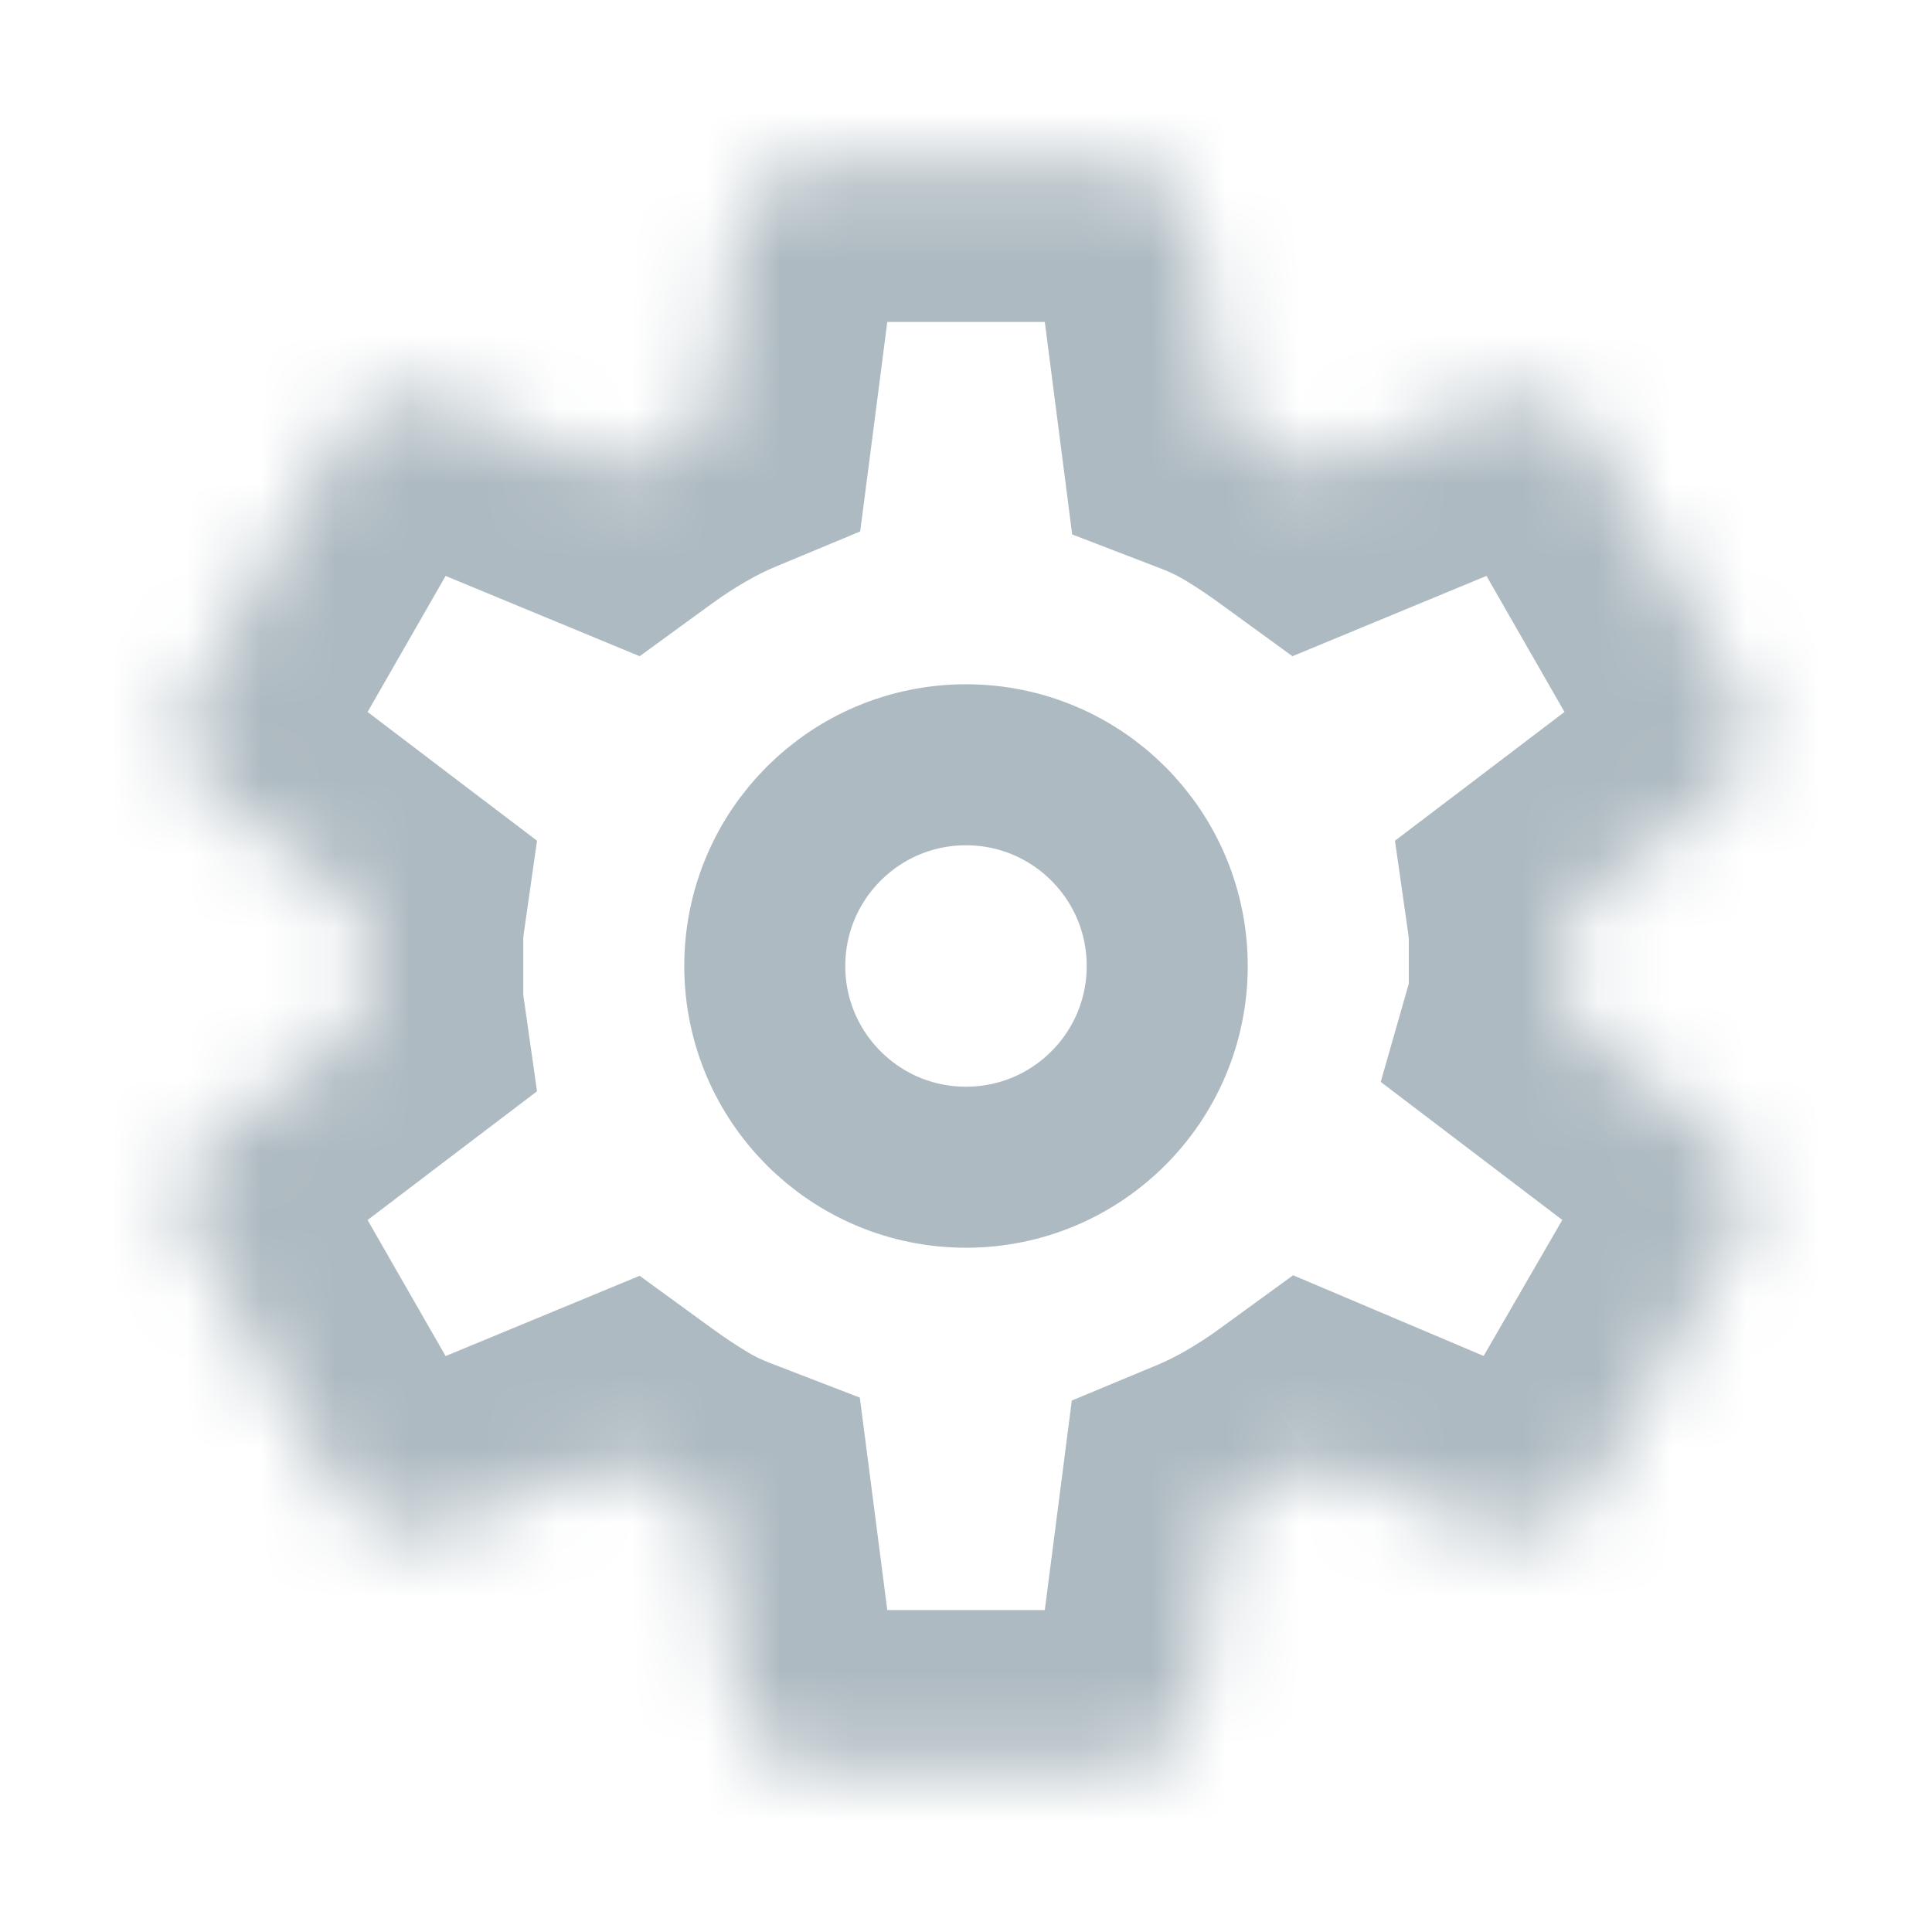 <svg width="26" height="26" viewBox="0 0 26 26" fill="none" xmlns="http://www.w3.org/2000/svg">
<path d="M13 15.708C14.496 15.708 15.708 14.496 15.708 13C15.708 11.504 14.496 10.292 13 10.292C11.504 10.292 10.292 11.504 10.292 13C10.292 14.496 11.504 15.708 13 15.708Z" stroke="#AEBAC1" stroke-width="2.167"/>
<mask id="mask0_1_38" style="mask-type:luminance" maskUnits="userSpaceOnUse" x="2" y="2" width="22" height="22">
<path fill-rule="evenodd" clip-rule="evenodd" d="M10.969 23.833H15.032C15.302 23.833 15.537 23.743 15.736 23.562C15.934 23.382 16.052 23.156 16.088 22.885L16.413 20.367C16.63 20.276 16.846 20.168 17.063 20.042C17.279 19.915 17.487 19.78 17.686 19.635L19.988 20.61C20.241 20.701 20.498 20.705 20.76 20.624C21.021 20.543 21.225 20.385 21.369 20.15L23.373 16.683C23.518 16.449 23.563 16.196 23.509 15.925C23.454 15.654 23.319 15.438 23.102 15.275L21.071 13.731C21.107 13.605 21.125 13.483 21.125 13.366V12.634C21.125 12.517 21.116 12.395 21.098 12.269L23.13 10.725C23.346 10.562 23.482 10.346 23.536 10.075C23.59 9.804 23.545 9.551 23.4 9.317L21.396 5.823C21.252 5.588 21.053 5.435 20.8 5.363C20.548 5.29 20.295 5.299 20.042 5.39L17.686 6.365C17.487 6.22 17.284 6.085 17.076 5.958C16.869 5.832 16.648 5.724 16.413 5.633L16.088 3.115C16.052 2.844 15.934 2.618 15.736 2.438C15.537 2.257 15.302 2.167 15.032 2.167H10.969C10.698 2.167 10.464 2.257 10.265 2.438C10.066 2.618 9.949 2.844 9.913 3.115L9.588 5.633C9.371 5.724 9.155 5.832 8.938 5.958C8.721 6.085 8.514 6.22 8.315 6.365L5.959 5.39C5.706 5.299 5.449 5.286 5.187 5.349C4.925 5.412 4.731 5.57 4.605 5.823L2.6 9.317C2.456 9.551 2.411 9.804 2.465 10.075C2.519 10.346 2.655 10.562 2.871 10.725L4.902 12.269C4.884 12.395 4.875 12.517 4.875 12.634V13.366C4.875 13.483 4.884 13.605 4.902 13.731L2.871 15.275C2.655 15.438 2.519 15.654 2.465 15.925C2.411 16.196 2.456 16.449 2.6 16.683L4.605 20.177C4.749 20.412 4.948 20.565 5.2 20.637C5.453 20.71 5.706 20.701 5.959 20.61L8.315 19.635C8.514 19.78 8.717 19.915 8.924 20.042C9.132 20.168 9.353 20.276 9.588 20.367L9.913 22.885C9.949 23.156 10.066 23.382 10.265 23.562C10.464 23.743 10.698 23.833 10.969 23.833Z" fill="white"/>
</mask>
<g mask="url(#mask0_1_38)">
<path d="M16.088 22.885L18.235 23.172L18.237 23.163L16.088 22.885ZM16.413 20.367L15.579 18.367L14.424 18.848L14.264 20.089L16.413 20.367ZM17.686 19.635L18.531 17.64L17.402 17.162L16.411 17.883L17.686 19.635ZM19.988 20.61L19.143 22.605L19.2 22.63L19.259 22.651L19.988 20.61ZM21.369 20.15L23.214 21.285L23.23 21.26L23.245 21.234L21.369 20.15ZM23.373 16.683L21.528 15.548L21.512 15.573L21.498 15.599L23.373 16.683ZM23.102 15.275L21.791 17L21.802 17.008L23.102 15.275ZM21.071 13.731L18.988 13.136L18.581 14.56L19.76 15.456L21.071 13.731ZM21.098 12.269L19.787 10.544L18.773 11.314L18.953 12.575L21.098 12.269ZM23.13 10.725L21.829 8.992L21.819 9L23.13 10.725ZM23.4 9.317L21.521 10.395L21.538 10.424L21.555 10.452L23.4 9.317ZM21.396 5.823L23.276 4.745L23.259 4.716L23.241 4.687L21.396 5.823ZM20.042 5.39L19.313 3.349L19.263 3.367L19.214 3.388L20.042 5.39ZM17.686 6.365L16.411 8.117L17.393 8.831L18.514 8.367L17.686 6.365ZM16.413 5.633L14.264 5.911L14.429 7.192L15.635 7.656L16.413 5.633ZM16.088 3.115L18.237 2.837L18.235 2.828L16.088 3.115ZM9.913 3.115L7.765 2.828L7.764 2.837L9.913 3.115ZM9.588 5.633L10.421 7.633L11.576 7.152L11.737 5.911L9.588 5.633ZM8.315 6.365L7.487 8.367L8.608 8.831L9.589 8.117L8.315 6.365ZM5.959 5.39L6.787 3.388L6.738 3.367L6.687 3.349L5.959 5.39ZM4.605 5.823L6.484 6.901L6.515 6.847L6.542 6.792L4.605 5.823ZM2.6 9.317L4.446 10.452L4.463 10.424L4.48 10.395L2.6 9.317ZM2.871 10.725L4.182 9L4.171 8.992L2.871 10.725ZM4.902 12.269L7.047 12.575L7.227 11.314L6.213 10.544L4.902 12.269ZM4.902 13.731L6.213 15.456L7.227 14.686L7.047 13.425L4.902 13.731ZM2.871 15.275L4.171 17.008L4.182 17L2.871 15.275ZM2.6 16.683L4.48 15.605L4.463 15.576L4.446 15.548L2.6 16.683ZM4.605 20.177L2.725 21.255L2.742 21.284L2.759 21.313L4.605 20.177ZM5.959 20.61L6.687 22.651L6.738 22.633L6.787 22.612L5.959 20.61ZM8.315 19.635L9.589 17.883L8.608 17.169L7.487 17.633L8.315 19.635ZM9.588 20.367L11.737 20.089L11.571 18.808L10.366 18.344L9.588 20.367ZM9.913 22.885L7.764 23.163L7.765 23.172L9.913 22.885ZM15.032 21.667H10.969V26H15.032V21.667ZM14.278 21.959C14.364 21.881 14.483 21.801 14.633 21.743C14.782 21.686 14.922 21.667 15.032 21.667V26C15.836 26 16.592 25.712 17.193 25.166L14.278 21.959ZM13.94 22.599C13.953 22.504 13.985 22.384 14.05 22.258C14.116 22.132 14.199 22.032 14.278 21.959L17.193 25.166C17.777 24.635 18.133 23.939 18.235 23.172L13.94 22.599ZM14.264 20.089L13.939 22.608L18.237 23.163L18.562 20.644L14.264 20.089ZM15.971 18.17C15.832 18.251 15.701 18.316 15.579 18.367L17.246 22.367C17.558 22.237 17.86 22.085 18.155 21.913L15.971 18.17ZM16.411 17.883C16.273 17.984 16.126 18.08 15.971 18.17L18.155 21.913C18.433 21.751 18.701 21.576 18.96 21.388L16.411 17.883ZM20.833 18.615L18.531 17.64L16.841 21.631L19.143 22.605L20.833 18.615ZM20.117 18.555C20.192 18.531 20.292 18.513 20.408 18.515C20.525 18.517 20.631 18.539 20.717 18.57L19.259 22.651C19.964 22.902 20.702 22.91 21.402 22.693L20.117 18.555ZM19.524 19.015C19.578 18.927 19.661 18.826 19.778 18.734C19.896 18.643 20.016 18.586 20.117 18.555L21.402 22.693C22.168 22.456 22.797 21.964 23.214 21.285L19.524 19.015ZM21.498 15.599L19.493 19.066L23.245 21.234L25.249 17.768L21.498 15.599ZM21.384 16.35C21.362 16.24 21.354 16.097 21.383 15.937C21.411 15.777 21.468 15.645 21.528 15.548L25.219 17.819C25.651 17.117 25.795 16.306 25.633 15.5L21.384 16.35ZM21.802 17.008C21.71 16.939 21.611 16.839 21.529 16.708C21.447 16.577 21.404 16.45 21.384 16.35L25.633 15.5C25.477 14.718 25.055 14.031 24.402 13.542L21.802 17.008ZM19.76 15.456L21.791 17L24.413 13.55L22.382 12.006L19.76 15.456ZM18.959 13.366C18.959 13.259 18.975 13.18 18.988 13.136L23.154 14.326C23.239 14.029 23.292 13.707 23.292 13.366H18.959ZM18.959 12.634V13.366H23.292V12.634H18.959ZM18.953 12.575C18.958 12.609 18.959 12.628 18.959 12.634H23.292C23.292 12.406 23.274 12.181 23.243 11.962L18.953 12.575ZM21.819 9L19.787 10.544L22.409 13.994L24.441 12.45L21.819 9ZM21.411 9.65C21.431 9.55 21.474 9.423 21.556 9.292C21.638 9.161 21.737 9.061 21.829 8.992L24.43 12.458C25.082 11.969 25.504 11.282 25.66 10.5L21.411 9.65ZM21.555 10.452C21.495 10.355 21.438 10.223 21.41 10.063C21.381 9.903 21.389 9.76 21.411 9.65L25.66 10.5C25.822 9.694 25.678 8.883 25.246 8.181L21.555 10.452ZM19.517 6.901L21.521 10.395L25.28 8.239L23.276 4.745L19.517 6.901ZM20.205 7.446C20.08 7.41 19.943 7.346 19.814 7.246C19.687 7.148 19.602 7.042 19.551 6.958L23.241 4.687C22.828 4.016 22.196 3.508 21.396 3.279L20.205 7.446ZM20.771 7.43C20.701 7.455 20.608 7.476 20.498 7.48C20.389 7.484 20.289 7.47 20.205 7.446L21.396 3.279C20.698 3.08 19.983 3.11 19.313 3.349L20.771 7.43ZM18.514 8.367L20.87 7.392L19.214 3.388L16.857 4.363L18.514 8.367ZM15.95 7.809C16.106 7.904 16.26 8.007 16.411 8.117L18.96 4.612C18.714 4.433 18.462 4.265 18.203 4.108L15.95 7.809ZM15.635 7.656C15.753 7.701 15.857 7.753 15.95 7.809L18.203 4.108C17.881 3.911 17.542 3.746 17.191 3.611L15.635 7.656ZM13.939 3.392L14.264 5.911L18.562 5.356L18.237 2.837L13.939 3.392ZM14.278 4.041C14.199 3.968 14.116 3.868 14.05 3.742C13.985 3.616 13.953 3.496 13.94 3.401L18.235 2.828C18.133 2.061 17.777 1.365 17.193 0.834L14.278 4.041ZM15.032 4.333C14.922 4.333 14.782 4.314 14.633 4.257C14.483 4.199 14.364 4.119 14.278 4.041L17.193 0.834C16.592 0.288 15.836 0 15.032 0V4.333ZM10.969 4.333H15.032V0H10.969V4.333ZM11.722 4.041C11.636 4.119 11.518 4.199 11.368 4.257C11.218 4.314 11.079 4.333 10.969 4.333V0C10.165 0 9.409 0.288 8.807 0.834L11.722 4.041ZM12.06 3.401C12.048 3.496 12.016 3.616 11.95 3.742C11.884 3.868 11.802 3.968 11.722 4.041L8.807 0.834C8.223 1.365 7.868 2.061 7.765 2.828L12.06 3.401ZM11.737 5.911L12.062 3.392L7.764 2.837L7.439 5.356L11.737 5.911ZM10.03 7.83C10.169 7.749 10.299 7.684 10.421 7.633L8.755 3.633C8.443 3.763 8.14 3.915 7.846 4.087L10.03 7.83ZM9.589 8.117C9.728 8.016 9.874 7.92 10.03 7.83L7.846 4.087C7.568 4.249 7.299 4.424 7.041 4.612L9.589 8.117ZM5.13 7.392L7.487 8.367L9.143 4.363L6.787 3.388L5.13 7.392ZM5.695 7.455C5.632 7.47 5.552 7.48 5.462 7.475C5.372 7.471 5.293 7.453 5.23 7.43L6.687 3.349C6.036 3.116 5.349 3.081 4.678 3.243L5.695 7.455ZM6.542 6.792C6.486 6.905 6.383 7.057 6.213 7.195C6.04 7.336 5.855 7.417 5.695 7.455L4.678 3.243C3.762 3.464 3.062 4.062 2.667 4.854L6.542 6.792ZM4.48 10.395L6.484 6.901L2.725 4.745L0.721 8.239L4.48 10.395ZM4.59 9.65C4.612 9.76 4.62 9.903 4.591 10.063C4.563 10.223 4.505 10.355 4.446 10.452L0.755 8.181C0.323 8.883 0.179 9.694 0.34 10.5L4.59 9.65ZM4.171 8.992C4.264 9.061 4.362 9.161 4.444 9.292C4.526 9.423 4.569 9.55 4.59 9.65L0.34 10.5C0.497 11.282 0.919 11.969 1.571 12.458L4.171 8.992ZM6.213 10.544L4.182 9L1.56 12.45L3.591 13.994L6.213 10.544ZM7.042 12.634C7.042 12.628 7.043 12.609 7.047 12.575L2.758 11.962C2.726 12.181 2.709 12.406 2.709 12.634H7.042ZM7.042 13.366V12.634H2.709V13.366H7.042ZM7.047 13.425C7.043 13.391 7.042 13.372 7.042 13.366H2.709C2.709 13.594 2.726 13.819 2.758 14.038L7.047 13.425ZM4.182 17L6.213 15.456L3.591 12.006L1.56 13.55L4.182 17ZM4.59 16.35C4.569 16.45 4.526 16.577 4.444 16.708C4.362 16.839 4.264 16.939 4.171 17.008L1.571 13.542C0.919 14.031 0.497 14.718 0.34 15.5L4.59 16.35ZM4.446 15.548C4.505 15.645 4.563 15.777 4.591 15.937C4.62 16.097 4.612 16.24 4.59 16.35L0.34 15.5C0.179 16.306 0.323 17.117 0.755 17.819L4.446 15.548ZM6.484 19.099L4.48 15.605L0.721 17.762L2.725 21.255L6.484 19.099ZM5.796 18.554C5.921 18.59 6.058 18.654 6.187 18.754C6.314 18.852 6.398 18.958 6.45 19.041L2.759 21.313C3.172 21.984 3.805 22.492 4.605 22.721L5.796 18.554ZM5.23 18.57C5.3 18.545 5.393 18.523 5.502 18.52C5.612 18.516 5.712 18.53 5.796 18.554L4.605 22.721C5.303 22.92 6.018 22.89 6.687 22.651L5.23 18.57ZM7.487 17.633L5.13 18.608L6.787 22.612L9.143 21.637L7.487 17.633ZM10.051 18.191C9.894 18.096 9.741 17.993 9.589 17.883L7.041 21.388C7.287 21.567 7.539 21.735 7.798 21.892L10.051 18.191ZM10.366 18.344C10.248 18.299 10.144 18.248 10.051 18.191L7.798 21.892C8.12 22.089 8.458 22.254 8.81 22.389L10.366 18.344ZM12.062 22.608L11.737 20.089L7.439 20.644L7.764 23.163L12.062 22.608ZM11.722 21.959C11.802 22.032 11.884 22.132 11.95 22.258C12.016 22.384 12.048 22.504 12.06 22.599L7.765 23.172C7.868 23.939 8.223 24.635 8.807 25.166L11.722 21.959ZM10.969 21.667C11.079 21.667 11.218 21.686 11.368 21.743C11.518 21.801 11.636 21.881 11.722 21.959L8.807 25.166C9.409 25.712 10.165 26 10.969 26V21.667Z" fill="#AEBAC1"/>
</g>
</svg>
